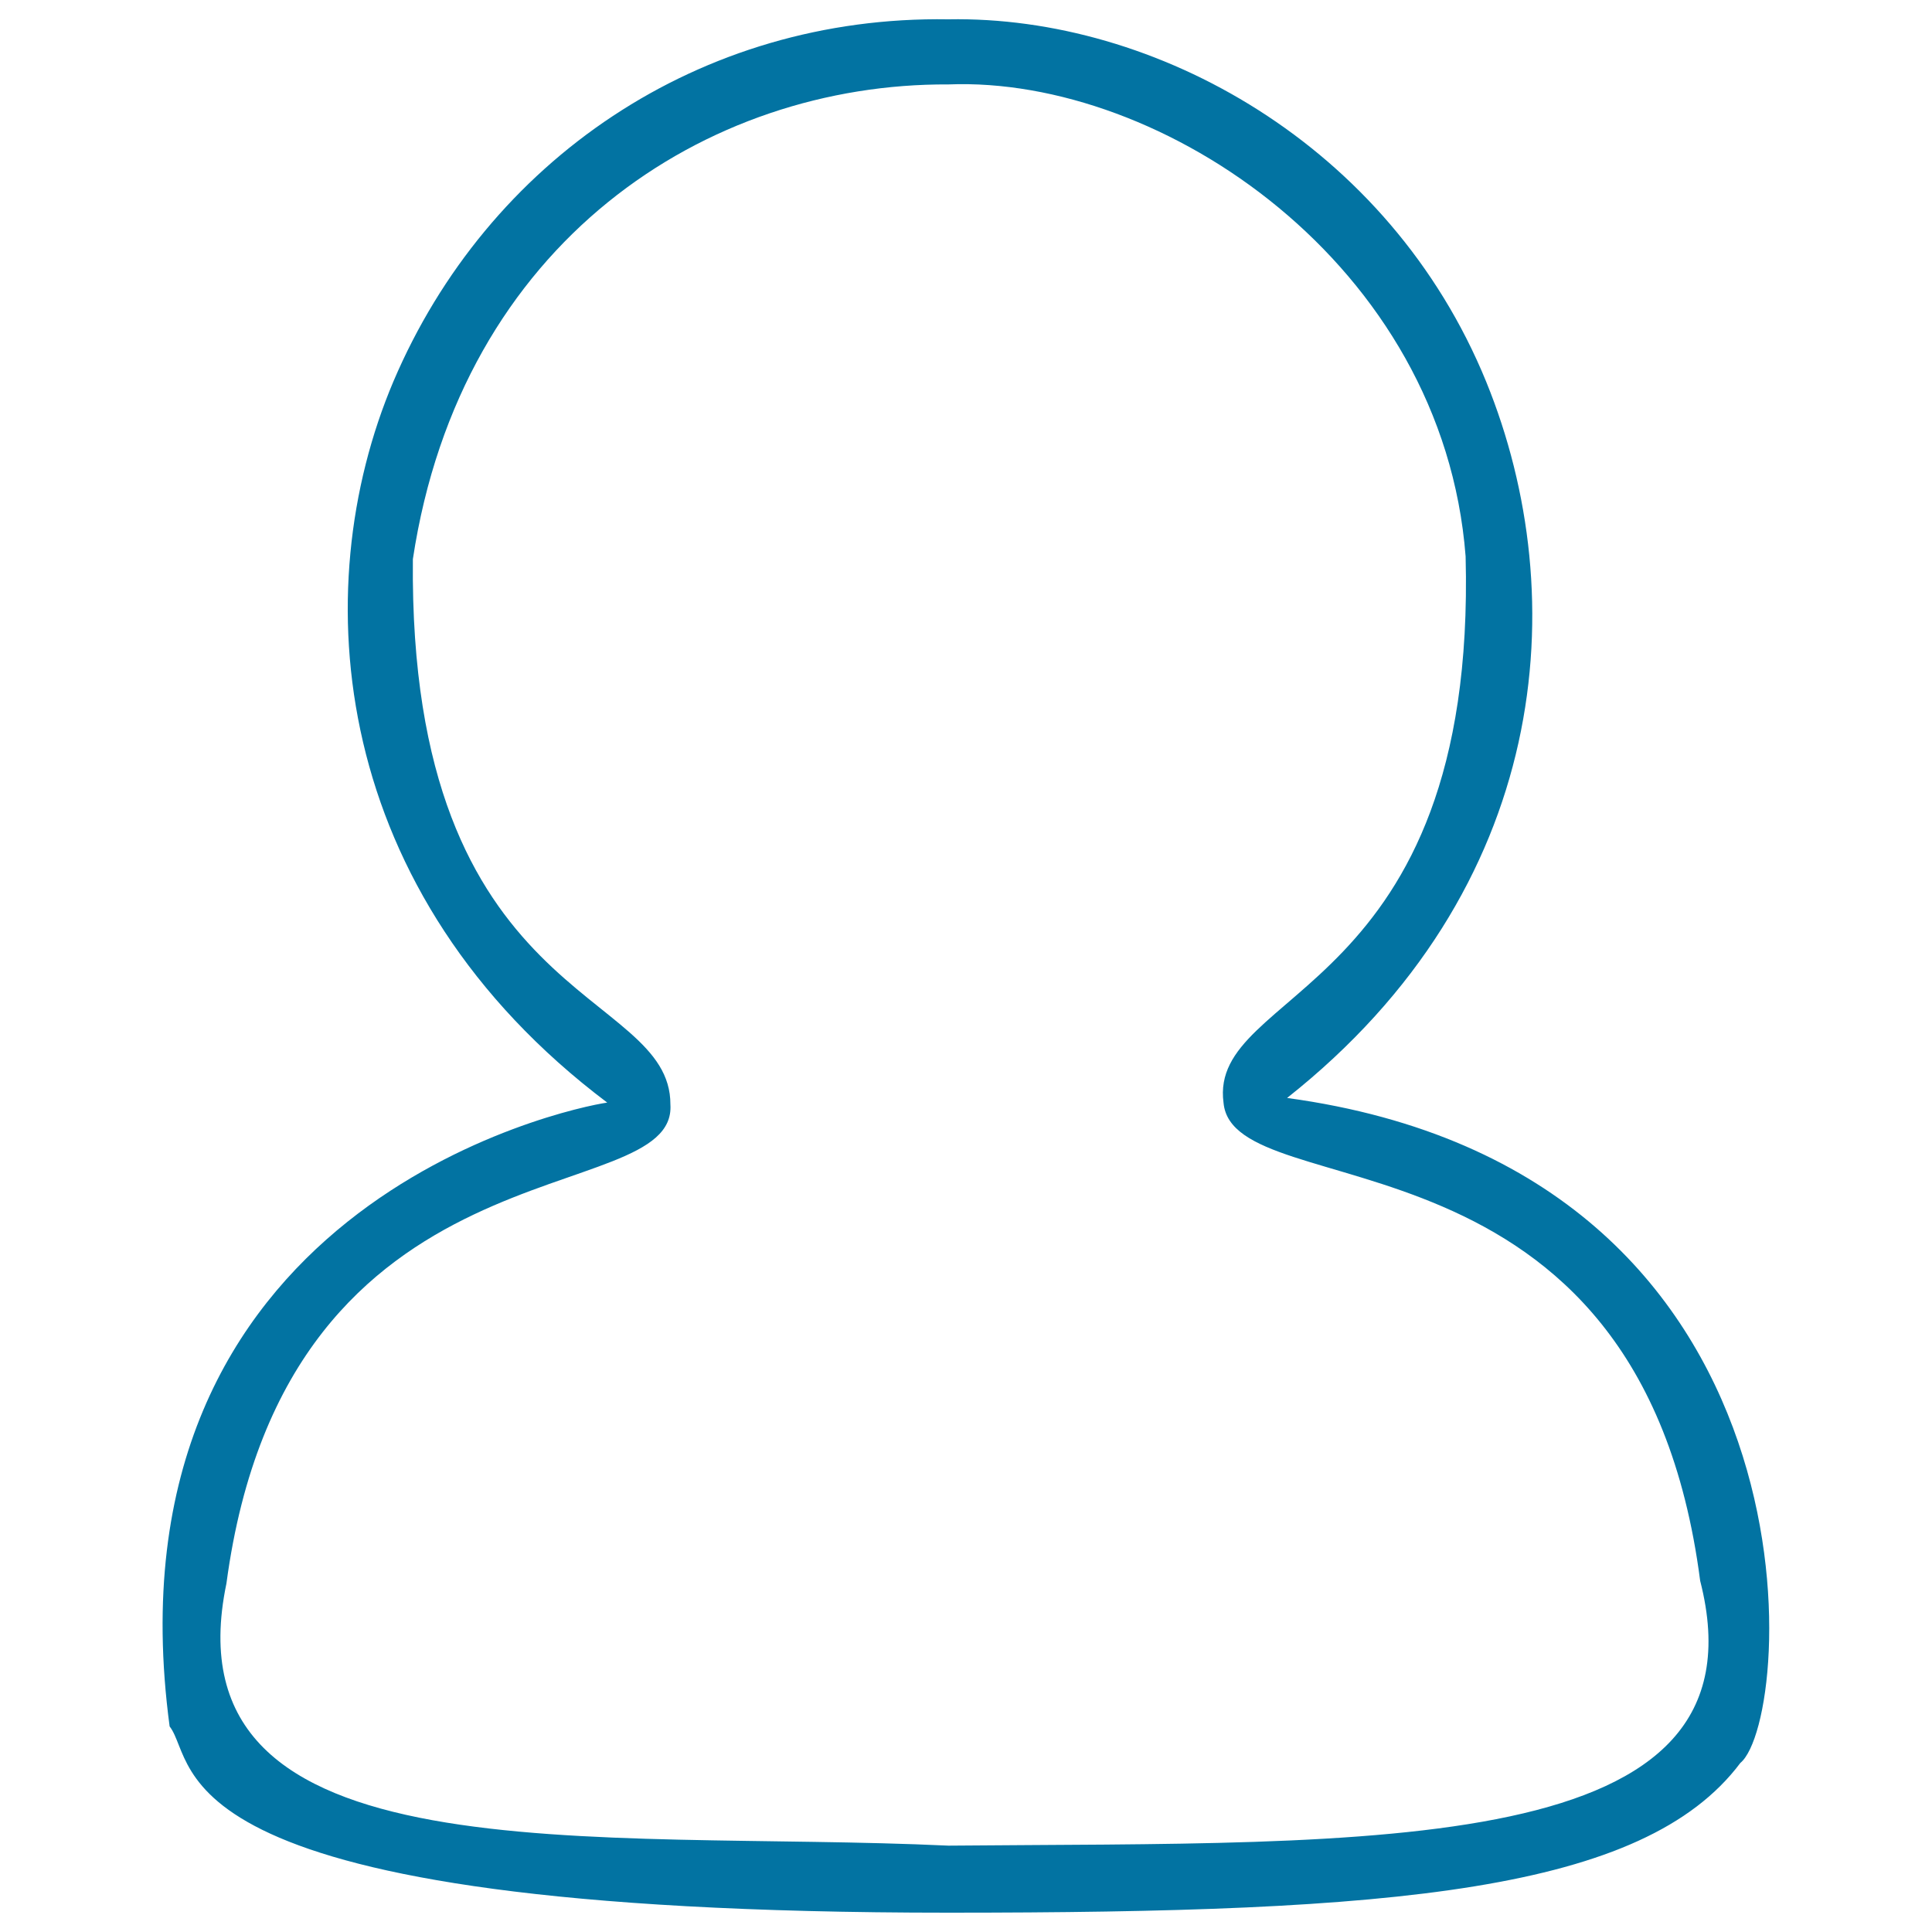 <svg xmlns="http://www.w3.org/2000/svg" viewBox="0 0 1000 1000" style="fill:#0273a2">
<title>Number Of Participants SVG icon</title>
<path d="M666.2,568.3c136.4-107.9,148.6-258.9,103.1-370.6C719.1,74.7,597.7,8,490.9,10C362.2,7.9,252.3,83,203.6,197.5c-45.9,108.4-32.8,265.1,110.7,373.2c-20.6,2.9-262.5,54-226.5,322.9c15.4,19.6-10.5,96.4,403,96.4c230.3,0,359.8-10.6,410-77.5C928.6,889.6,948,606.7,666.2,568.3z M490.9,955.3C309.1,946.8,85,973.9,117.2,819.6C148.6,584.9,350.6,627.7,347,571.7c0.2-61.1-135.6-50.3-133.3-282.3C238.6,124.9,365.8,43,490.9,43.7c110.4-4.4,256,92.9,267.7,244.3c5.9,228.2-133.4,223-125.3,282.8c5,55.5,215.3,5.4,246.7,247.4C917,962.6,710.1,953.3,490.9,955.3z"/>
</svg>